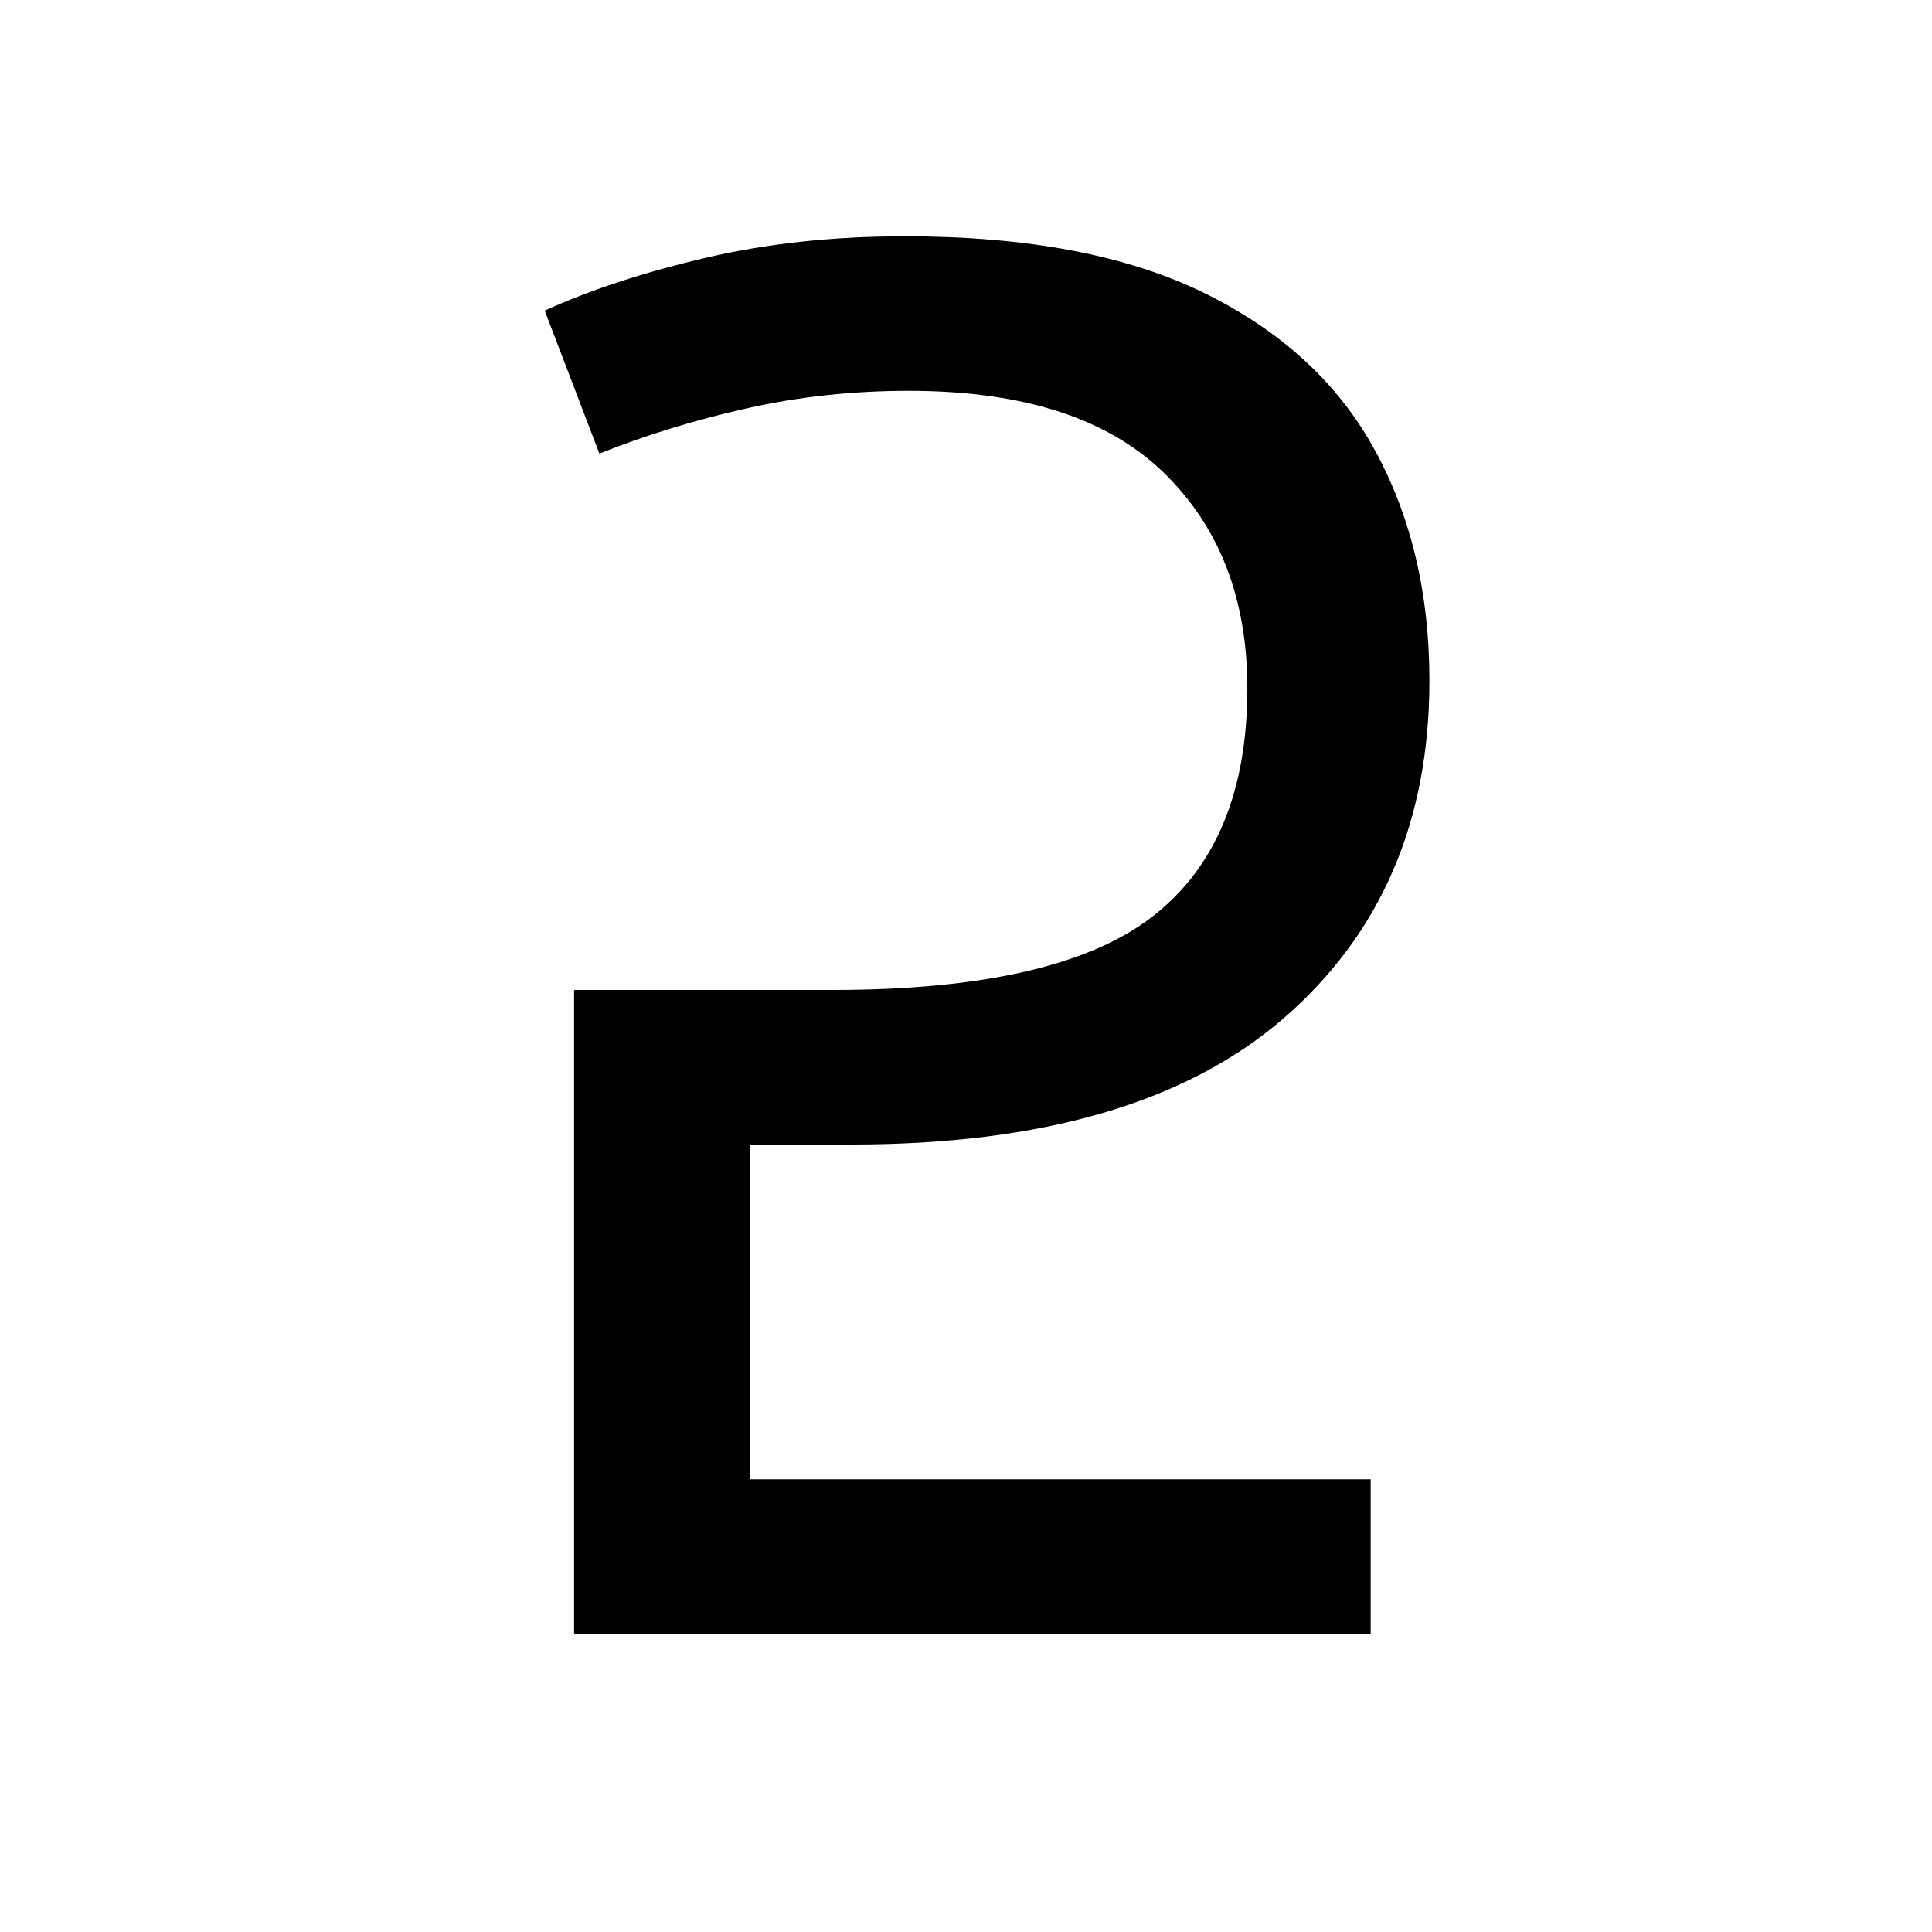 <?xml version="1.0" encoding="UTF-8"?><svg xmlns="http://www.w3.org/2000/svg" xmlns:xlink="http://www.w3.org/1999/xlink" width="149.04pt" height="149.04pt" viewBox="0 0 149.04 149.04" version="1.1"><defs><g><symbol overflow="visible" id="1"><path style="stroke:none;" d="M 11.328 0 L 11.328 -49.672 L 31.25 -49.672 C 42.832 -49.672 51.062 -51.555 55.938 -55.328 C 60.82 -59.109 63.266 -64.977 63.266 -72.938 C 63.266 -79.883 61.098 -85.445 56.766 -89.625 C 52.441 -93.801 45.898 -95.891 37.141 -95.891 C 32.816 -95.891 28.641 -95.438 24.609 -94.531 C 20.586 -93.625 16.812 -92.461 13.281 -91.047 L 9.062 -102.078 C 12.582 -103.68 16.707 -105.035 21.438 -106.141 C 26.164 -107.254 31.301 -107.812 36.844 -107.812 C 46.301 -107.812 54 -106.352 59.938 -103.438 C 65.883 -100.52 70.266 -96.492 73.078 -91.359 C 75.898 -86.223 77.312 -80.281 77.312 -73.531 C 77.312 -62.664 73.562 -53.984 66.062 -47.484 C 58.562 -40.992 47.461 -37.75 32.766 -37.75 L 24.922 -37.75 L 24.922 -11.922 L 72.781 -11.922 L 72.781 0 Z M 11.328 0"/></symbol></g></defs><g style="fill:rgb(0%,0%,0%);fill-opacity:1;"><use xlink:href="#1" x="32.958" y="126.041"/></g></svg>